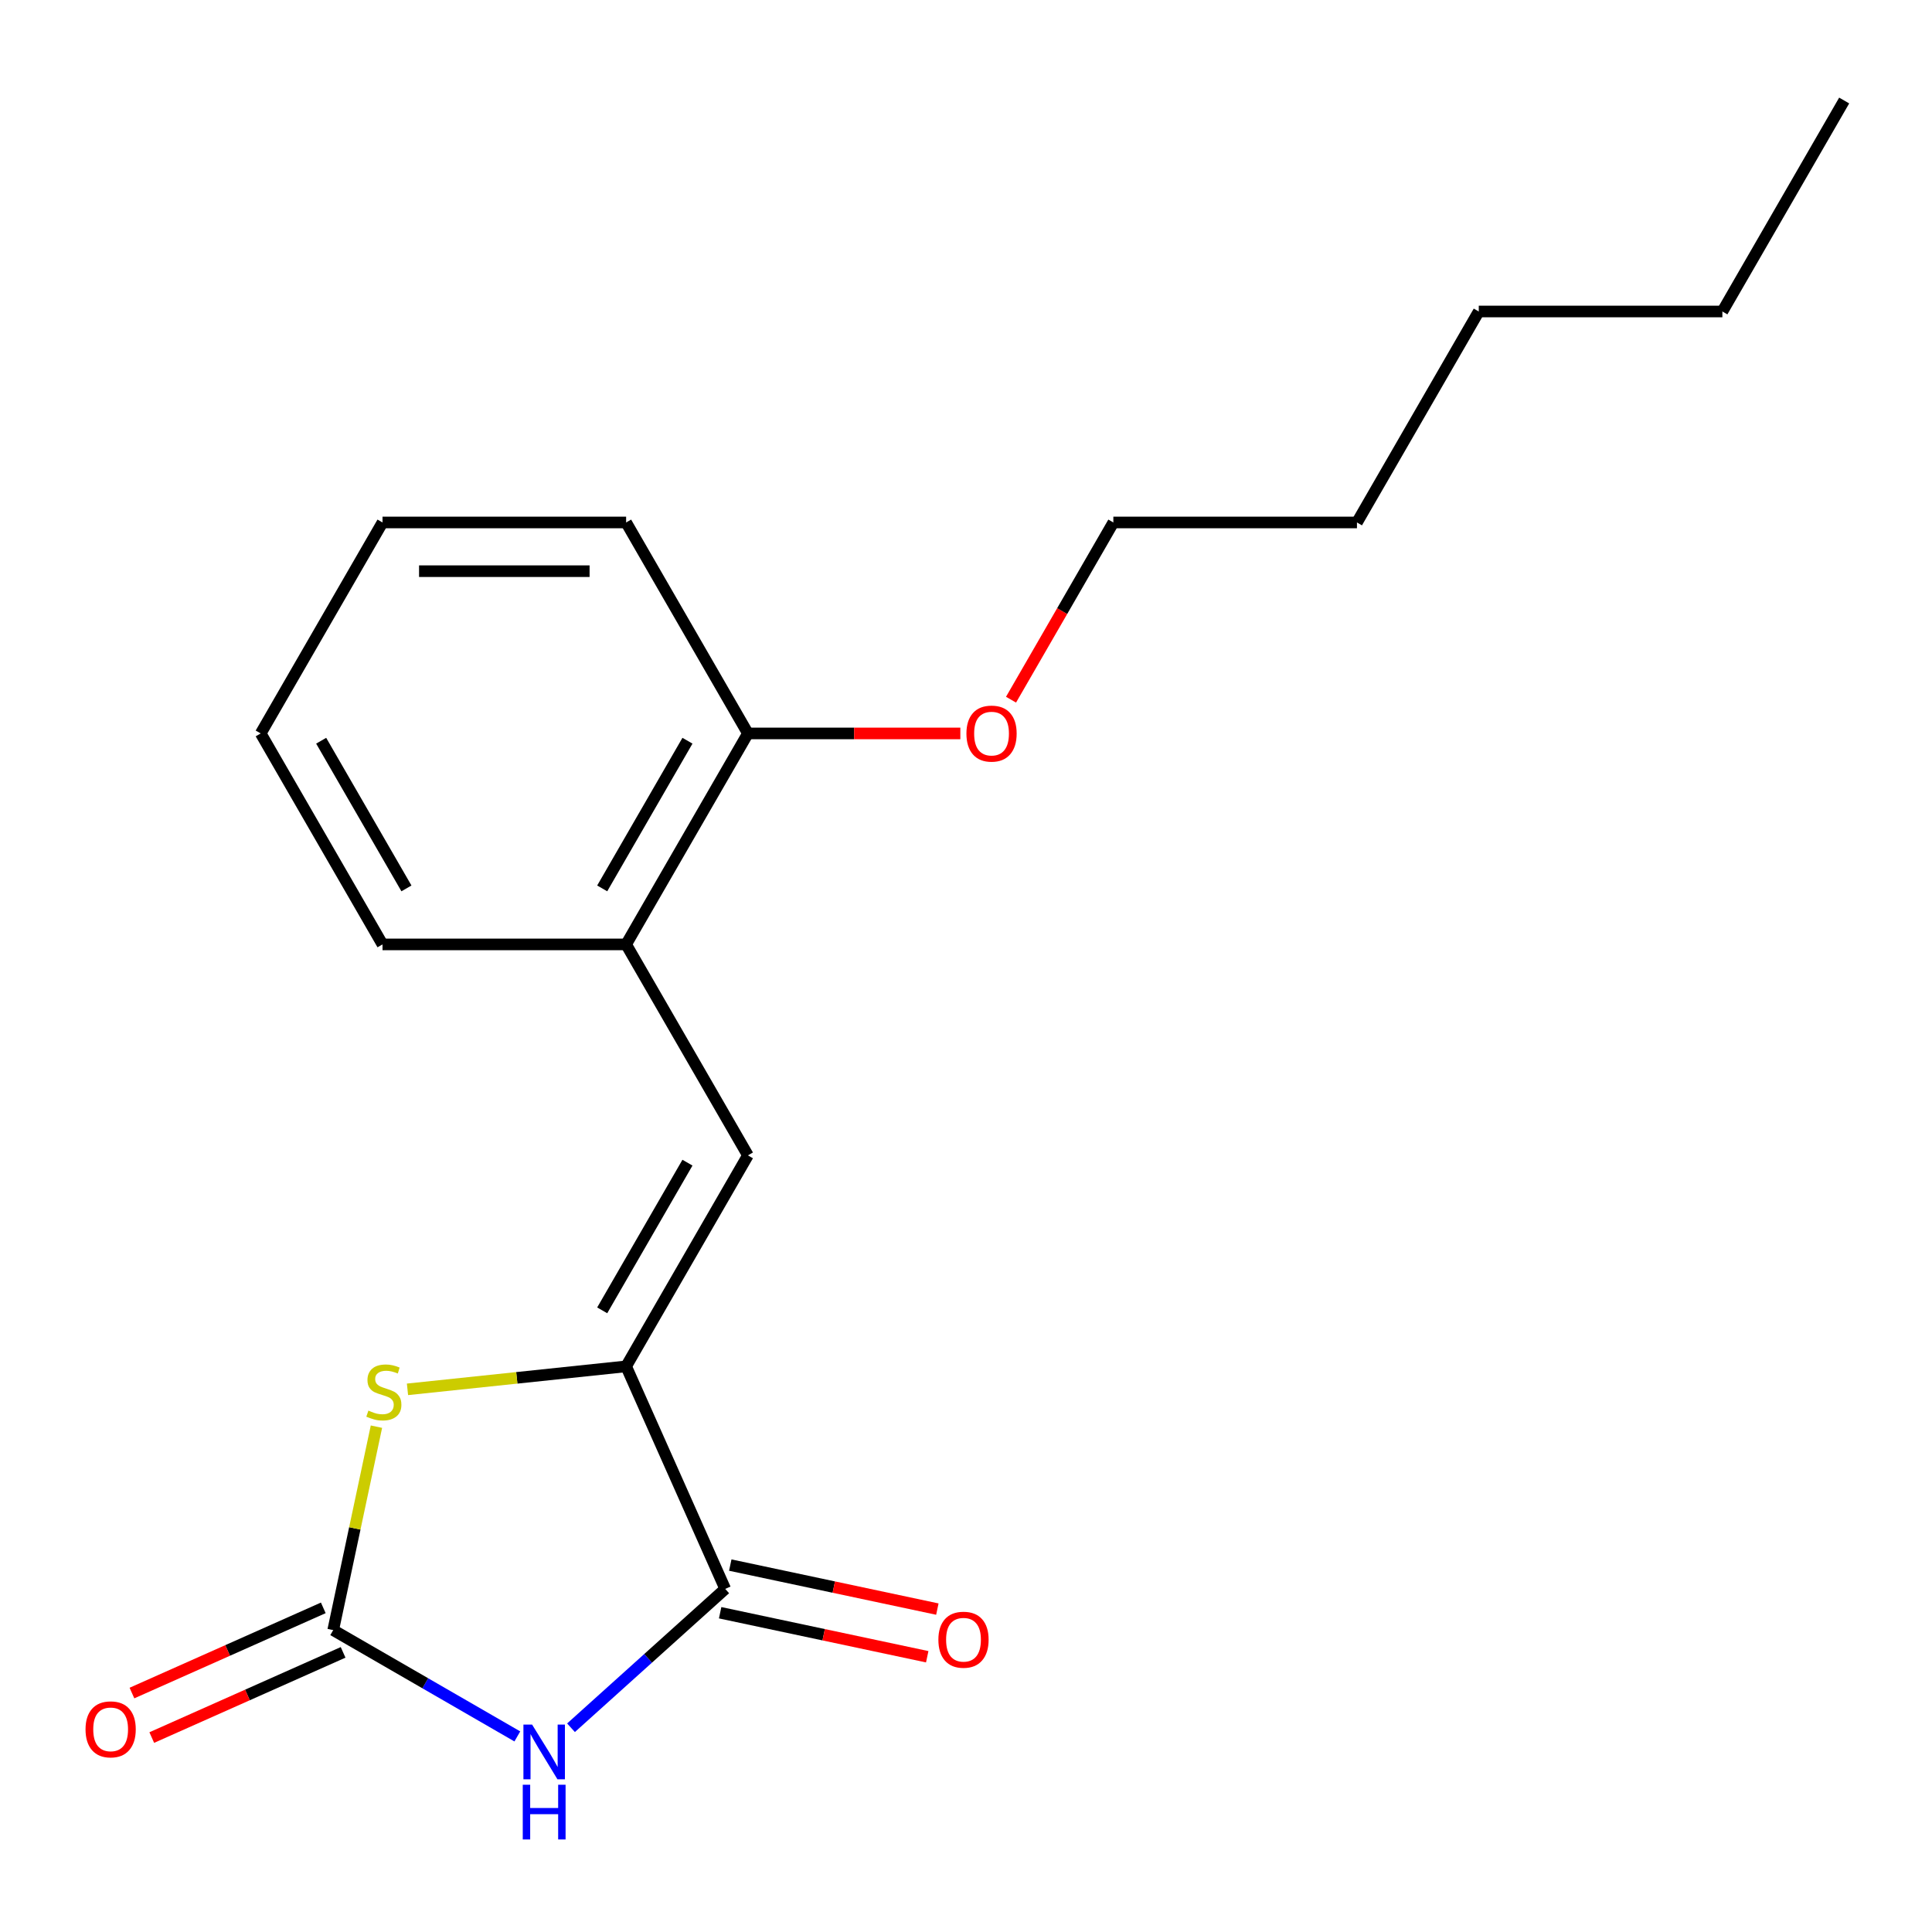 <?xml version='1.0' encoding='iso-8859-1'?>
<svg version='1.1' baseProfile='full'
              xmlns='http://www.w3.org/2000/svg'
                      xmlns:rdkit='http://www.rdkit.org/xml'
                      xmlns:xlink='http://www.w3.org/1999/xlink'
                  xml:space='preserve'
width='1000px' height='1000px' viewBox='0 0 1000 1000'>
<!-- END OF HEADER -->
<rect style='opacity:1.0;fill:#FFFFFF;stroke:none' width='1000' height='1000' x='0' y='0'> </rect>
<path class='bond-1' d='M 267.77,898.768 L 220.116,871.255' style='fill:none;fill-rule:evenodd;stroke:#0000FF;stroke-width:6px;stroke-linecap:butt;stroke-linejoin:miter;stroke-opacity:1' />
<path class='bond-1' d='M 220.116,871.255 L 172.462,843.742' style='fill:none;fill-rule:evenodd;stroke:#000000;stroke-width:6px;stroke-linecap:butt;stroke-linejoin:miter;stroke-opacity:1' />
<path class='bond-2' d='M 295.554,894.28 L 335.461,858.348' style='fill:none;fill-rule:evenodd;stroke:#0000FF;stroke-width:6px;stroke-linecap:butt;stroke-linejoin:miter;stroke-opacity:1' />
<path class='bond-2' d='M 335.461,858.348 L 375.367,822.416' style='fill:none;fill-rule:evenodd;stroke:#000000;stroke-width:6px;stroke-linecap:butt;stroke-linejoin:miter;stroke-opacity:1' />
<path class='bond-0' d='M 324.081,707.224 L 375.367,822.416' style='fill:none;fill-rule:evenodd;stroke:#000000;stroke-width:6px;stroke-linecap:butt;stroke-linejoin:miter;stroke-opacity:1' />
<path class='bond-4' d='M 324.081,707.224 L 387.127,598.024' style='fill:none;fill-rule:evenodd;stroke:#000000;stroke-width:6px;stroke-linecap:butt;stroke-linejoin:miter;stroke-opacity:1' />
<path class='bond-4' d='M 311.698,678.235 L 355.83,601.795' style='fill:none;fill-rule:evenodd;stroke:#000000;stroke-width:6px;stroke-linecap:butt;stroke-linejoin:miter;stroke-opacity:1' />
<path class='bond-19' d='M 324.081,707.224 L 267.496,713.171' style='fill:none;fill-rule:evenodd;stroke:#000000;stroke-width:6px;stroke-linecap:butt;stroke-linejoin:miter;stroke-opacity:1' />
<path class='bond-19' d='M 267.496,713.171 L 210.911,719.119' style='fill:none;fill-rule:evenodd;stroke:#CCCC00;stroke-width:6px;stroke-linecap:butt;stroke-linejoin:miter;stroke-opacity:1' />
<path class='bond-3' d='M 172.462,843.742 L 183.654,791.089' style='fill:none;fill-rule:evenodd;stroke:#000000;stroke-width:6px;stroke-linecap:butt;stroke-linejoin:miter;stroke-opacity:1' />
<path class='bond-3' d='M 183.654,791.089 L 194.846,738.437' style='fill:none;fill-rule:evenodd;stroke:#CCCC00;stroke-width:6px;stroke-linecap:butt;stroke-linejoin:miter;stroke-opacity:1' />
<path class='bond-6' d='M 167.334,832.223 L 117.814,854.27' style='fill:none;fill-rule:evenodd;stroke:#000000;stroke-width:6px;stroke-linecap:butt;stroke-linejoin:miter;stroke-opacity:1' />
<path class='bond-6' d='M 117.814,854.27 L 68.294,876.318' style='fill:none;fill-rule:evenodd;stroke:#FF0000;stroke-width:6px;stroke-linecap:butt;stroke-linejoin:miter;stroke-opacity:1' />
<path class='bond-6' d='M 177.591,855.261 L 128.071,877.309' style='fill:none;fill-rule:evenodd;stroke:#000000;stroke-width:6px;stroke-linecap:butt;stroke-linejoin:miter;stroke-opacity:1' />
<path class='bond-6' d='M 128.071,877.309 L 78.552,899.356' style='fill:none;fill-rule:evenodd;stroke:#FF0000;stroke-width:6px;stroke-linecap:butt;stroke-linejoin:miter;stroke-opacity:1' />
<path class='bond-7' d='M 372.746,834.749 L 426.338,846.141' style='fill:none;fill-rule:evenodd;stroke:#000000;stroke-width:6px;stroke-linecap:butt;stroke-linejoin:miter;stroke-opacity:1' />
<path class='bond-7' d='M 426.338,846.141 L 479.931,857.532' style='fill:none;fill-rule:evenodd;stroke:#FF0000;stroke-width:6px;stroke-linecap:butt;stroke-linejoin:miter;stroke-opacity:1' />
<path class='bond-7' d='M 377.989,810.082 L 431.582,821.473' style='fill:none;fill-rule:evenodd;stroke:#000000;stroke-width:6px;stroke-linecap:butt;stroke-linejoin:miter;stroke-opacity:1' />
<path class='bond-7' d='M 431.582,821.473 L 485.174,832.865' style='fill:none;fill-rule:evenodd;stroke:#FF0000;stroke-width:6px;stroke-linecap:butt;stroke-linejoin:miter;stroke-opacity:1' />
<path class='bond-5' d='M 387.127,598.024 L 324.081,488.825' style='fill:none;fill-rule:evenodd;stroke:#000000;stroke-width:6px;stroke-linecap:butt;stroke-linejoin:miter;stroke-opacity:1' />
<path class='bond-8' d='M 324.081,488.825 L 387.127,379.625' style='fill:none;fill-rule:evenodd;stroke:#000000;stroke-width:6px;stroke-linecap:butt;stroke-linejoin:miter;stroke-opacity:1' />
<path class='bond-8' d='M 311.698,459.835 L 355.83,383.396' style='fill:none;fill-rule:evenodd;stroke:#000000;stroke-width:6px;stroke-linecap:butt;stroke-linejoin:miter;stroke-opacity:1' />
<path class='bond-10' d='M 324.081,488.825 L 197.988,488.825' style='fill:none;fill-rule:evenodd;stroke:#000000;stroke-width:6px;stroke-linecap:butt;stroke-linejoin:miter;stroke-opacity:1' />
<path class='bond-9' d='M 387.127,379.625 L 442.098,379.625' style='fill:none;fill-rule:evenodd;stroke:#000000;stroke-width:6px;stroke-linecap:butt;stroke-linejoin:miter;stroke-opacity:1' />
<path class='bond-9' d='M 442.098,379.625 L 497.068,379.625' style='fill:none;fill-rule:evenodd;stroke:#FF0000;stroke-width:6px;stroke-linecap:butt;stroke-linejoin:miter;stroke-opacity:1' />
<path class='bond-11' d='M 387.127,379.625 L 324.081,270.425' style='fill:none;fill-rule:evenodd;stroke:#000000;stroke-width:6px;stroke-linecap:butt;stroke-linejoin:miter;stroke-opacity:1' />
<path class='bond-12' d='M 523.308,362.153 L 549.787,316.289' style='fill:none;fill-rule:evenodd;stroke:#FF0000;stroke-width:6px;stroke-linecap:butt;stroke-linejoin:miter;stroke-opacity:1' />
<path class='bond-12' d='M 549.787,316.289 L 576.267,270.425' style='fill:none;fill-rule:evenodd;stroke:#000000;stroke-width:6px;stroke-linecap:butt;stroke-linejoin:miter;stroke-opacity:1' />
<path class='bond-16' d='M 197.988,488.825 L 134.941,379.625' style='fill:none;fill-rule:evenodd;stroke:#000000;stroke-width:6px;stroke-linecap:butt;stroke-linejoin:miter;stroke-opacity:1' />
<path class='bond-16' d='M 210.371,459.835 L 166.238,383.396' style='fill:none;fill-rule:evenodd;stroke:#000000;stroke-width:6px;stroke-linecap:butt;stroke-linejoin:miter;stroke-opacity:1' />
<path class='bond-20' d='M 324.081,270.425 L 197.988,270.425' style='fill:none;fill-rule:evenodd;stroke:#000000;stroke-width:6px;stroke-linecap:butt;stroke-linejoin:miter;stroke-opacity:1' />
<path class='bond-20' d='M 305.167,295.644 L 216.902,295.644' style='fill:none;fill-rule:evenodd;stroke:#000000;stroke-width:6px;stroke-linecap:butt;stroke-linejoin:miter;stroke-opacity:1' />
<path class='bond-13' d='M 576.267,270.425 L 702.36,270.425' style='fill:none;fill-rule:evenodd;stroke:#000000;stroke-width:6px;stroke-linecap:butt;stroke-linejoin:miter;stroke-opacity:1' />
<path class='bond-15' d='M 702.36,270.425 L 765.406,161.226' style='fill:none;fill-rule:evenodd;stroke:#000000;stroke-width:6px;stroke-linecap:butt;stroke-linejoin:miter;stroke-opacity:1' />
<path class='bond-14' d='M 891.499,161.226 L 765.406,161.226' style='fill:none;fill-rule:evenodd;stroke:#000000;stroke-width:6px;stroke-linecap:butt;stroke-linejoin:miter;stroke-opacity:1' />
<path class='bond-17' d='M 891.499,161.226 L 954.545,52.026' style='fill:none;fill-rule:evenodd;stroke:#000000;stroke-width:6px;stroke-linecap:butt;stroke-linejoin:miter;stroke-opacity:1' />
<path class='bond-18' d='M 134.941,379.625 L 197.988,270.425' style='fill:none;fill-rule:evenodd;stroke:#000000;stroke-width:6px;stroke-linecap:butt;stroke-linejoin:miter;stroke-opacity:1' />
<path  class='atom-0' d='M 275.402 892.628
L 284.682 907.628
Q 285.602 909.108, 287.082 911.788
Q 288.562 914.468, 288.642 914.628
L 288.642 892.628
L 292.402 892.628
L 292.402 920.948
L 288.522 920.948
L 278.562 904.548
Q 277.402 902.628, 276.162 900.428
Q 274.962 898.228, 274.602 897.548
L 274.602 920.948
L 270.922 920.948
L 270.922 892.628
L 275.402 892.628
' fill='#0000FF'/>
<path  class='atom-0' d='M 270.582 923.78
L 274.422 923.78
L 274.422 935.82
L 288.902 935.82
L 288.902 923.78
L 292.742 923.78
L 292.742 952.1
L 288.902 952.1
L 288.902 939.02
L 274.422 939.02
L 274.422 952.1
L 270.582 952.1
L 270.582 923.78
' fill='#0000FF'/>
<path  class='atom-4' d='M 190.679 730.124
Q 190.999 730.244, 192.319 730.804
Q 193.639 731.364, 195.079 731.724
Q 196.559 732.044, 197.999 732.044
Q 200.679 732.044, 202.239 730.764
Q 203.799 729.444, 203.799 727.164
Q 203.799 725.604, 202.999 724.644
Q 202.239 723.684, 201.039 723.164
Q 199.839 722.644, 197.839 722.044
Q 195.319 721.284, 193.799 720.564
Q 192.319 719.844, 191.239 718.324
Q 190.199 716.804, 190.199 714.244
Q 190.199 710.684, 192.599 708.484
Q 195.039 706.284, 199.839 706.284
Q 203.119 706.284, 206.839 707.844
L 205.919 710.924
Q 202.519 709.524, 199.959 709.524
Q 197.199 709.524, 195.679 710.684
Q 194.159 711.804, 194.199 713.764
Q 194.199 715.284, 194.959 716.204
Q 195.759 717.124, 196.879 717.644
Q 198.039 718.164, 199.959 718.764
Q 202.519 719.564, 204.039 720.364
Q 205.559 721.164, 206.639 722.804
Q 207.759 724.404, 207.759 727.164
Q 207.759 731.084, 205.119 733.204
Q 202.519 735.284, 198.159 735.284
Q 195.639 735.284, 193.719 734.724
Q 191.839 734.204, 189.599 733.284
L 190.679 730.124
' fill='#CCCC00'/>
<path  class='atom-7' d='M 44.271 895.108
Q 44.271 888.308, 47.631 884.508
Q 50.991 880.708, 57.271 880.708
Q 63.551 880.708, 66.911 884.508
Q 70.271 888.308, 70.271 895.108
Q 70.271 901.988, 66.871 905.908
Q 63.471 909.788, 57.271 909.788
Q 51.031 909.788, 47.631 905.908
Q 44.271 902.028, 44.271 895.108
M 57.271 906.588
Q 61.591 906.588, 63.911 903.708
Q 66.271 900.788, 66.271 895.108
Q 66.271 889.548, 63.911 886.748
Q 61.591 883.908, 57.271 883.908
Q 52.951 883.908, 50.591 886.708
Q 48.271 889.508, 48.271 895.108
Q 48.271 900.828, 50.591 903.708
Q 52.951 906.588, 57.271 906.588
' fill='#FF0000'/>
<path  class='atom-8' d='M 485.705 848.712
Q 485.705 841.912, 489.065 838.112
Q 492.425 834.312, 498.705 834.312
Q 504.985 834.312, 508.345 838.112
Q 511.705 841.912, 511.705 848.712
Q 511.705 855.592, 508.305 859.512
Q 504.905 863.392, 498.705 863.392
Q 492.465 863.392, 489.065 859.512
Q 485.705 855.632, 485.705 848.712
M 498.705 860.192
Q 503.025 860.192, 505.345 857.312
Q 507.705 854.392, 507.705 848.712
Q 507.705 843.152, 505.345 840.352
Q 503.025 837.512, 498.705 837.512
Q 494.385 837.512, 492.025 840.312
Q 489.705 843.112, 489.705 848.712
Q 489.705 854.432, 492.025 857.312
Q 494.385 860.192, 498.705 860.192
' fill='#FF0000'/>
<path  class='atom-10' d='M 500.22 379.705
Q 500.22 372.905, 503.58 369.105
Q 506.94 365.305, 513.22 365.305
Q 519.5 365.305, 522.86 369.105
Q 526.22 372.905, 526.22 379.705
Q 526.22 386.585, 522.82 390.505
Q 519.42 394.385, 513.22 394.385
Q 506.98 394.385, 503.58 390.505
Q 500.22 386.625, 500.22 379.705
M 513.22 391.185
Q 517.54 391.185, 519.86 388.305
Q 522.22 385.385, 522.22 379.705
Q 522.22 374.145, 519.86 371.345
Q 517.54 368.505, 513.22 368.505
Q 508.9 368.505, 506.54 371.305
Q 504.22 374.105, 504.22 379.705
Q 504.22 385.425, 506.54 388.305
Q 508.9 391.185, 513.22 391.185
' fill='#FF0000'/>
</svg>
